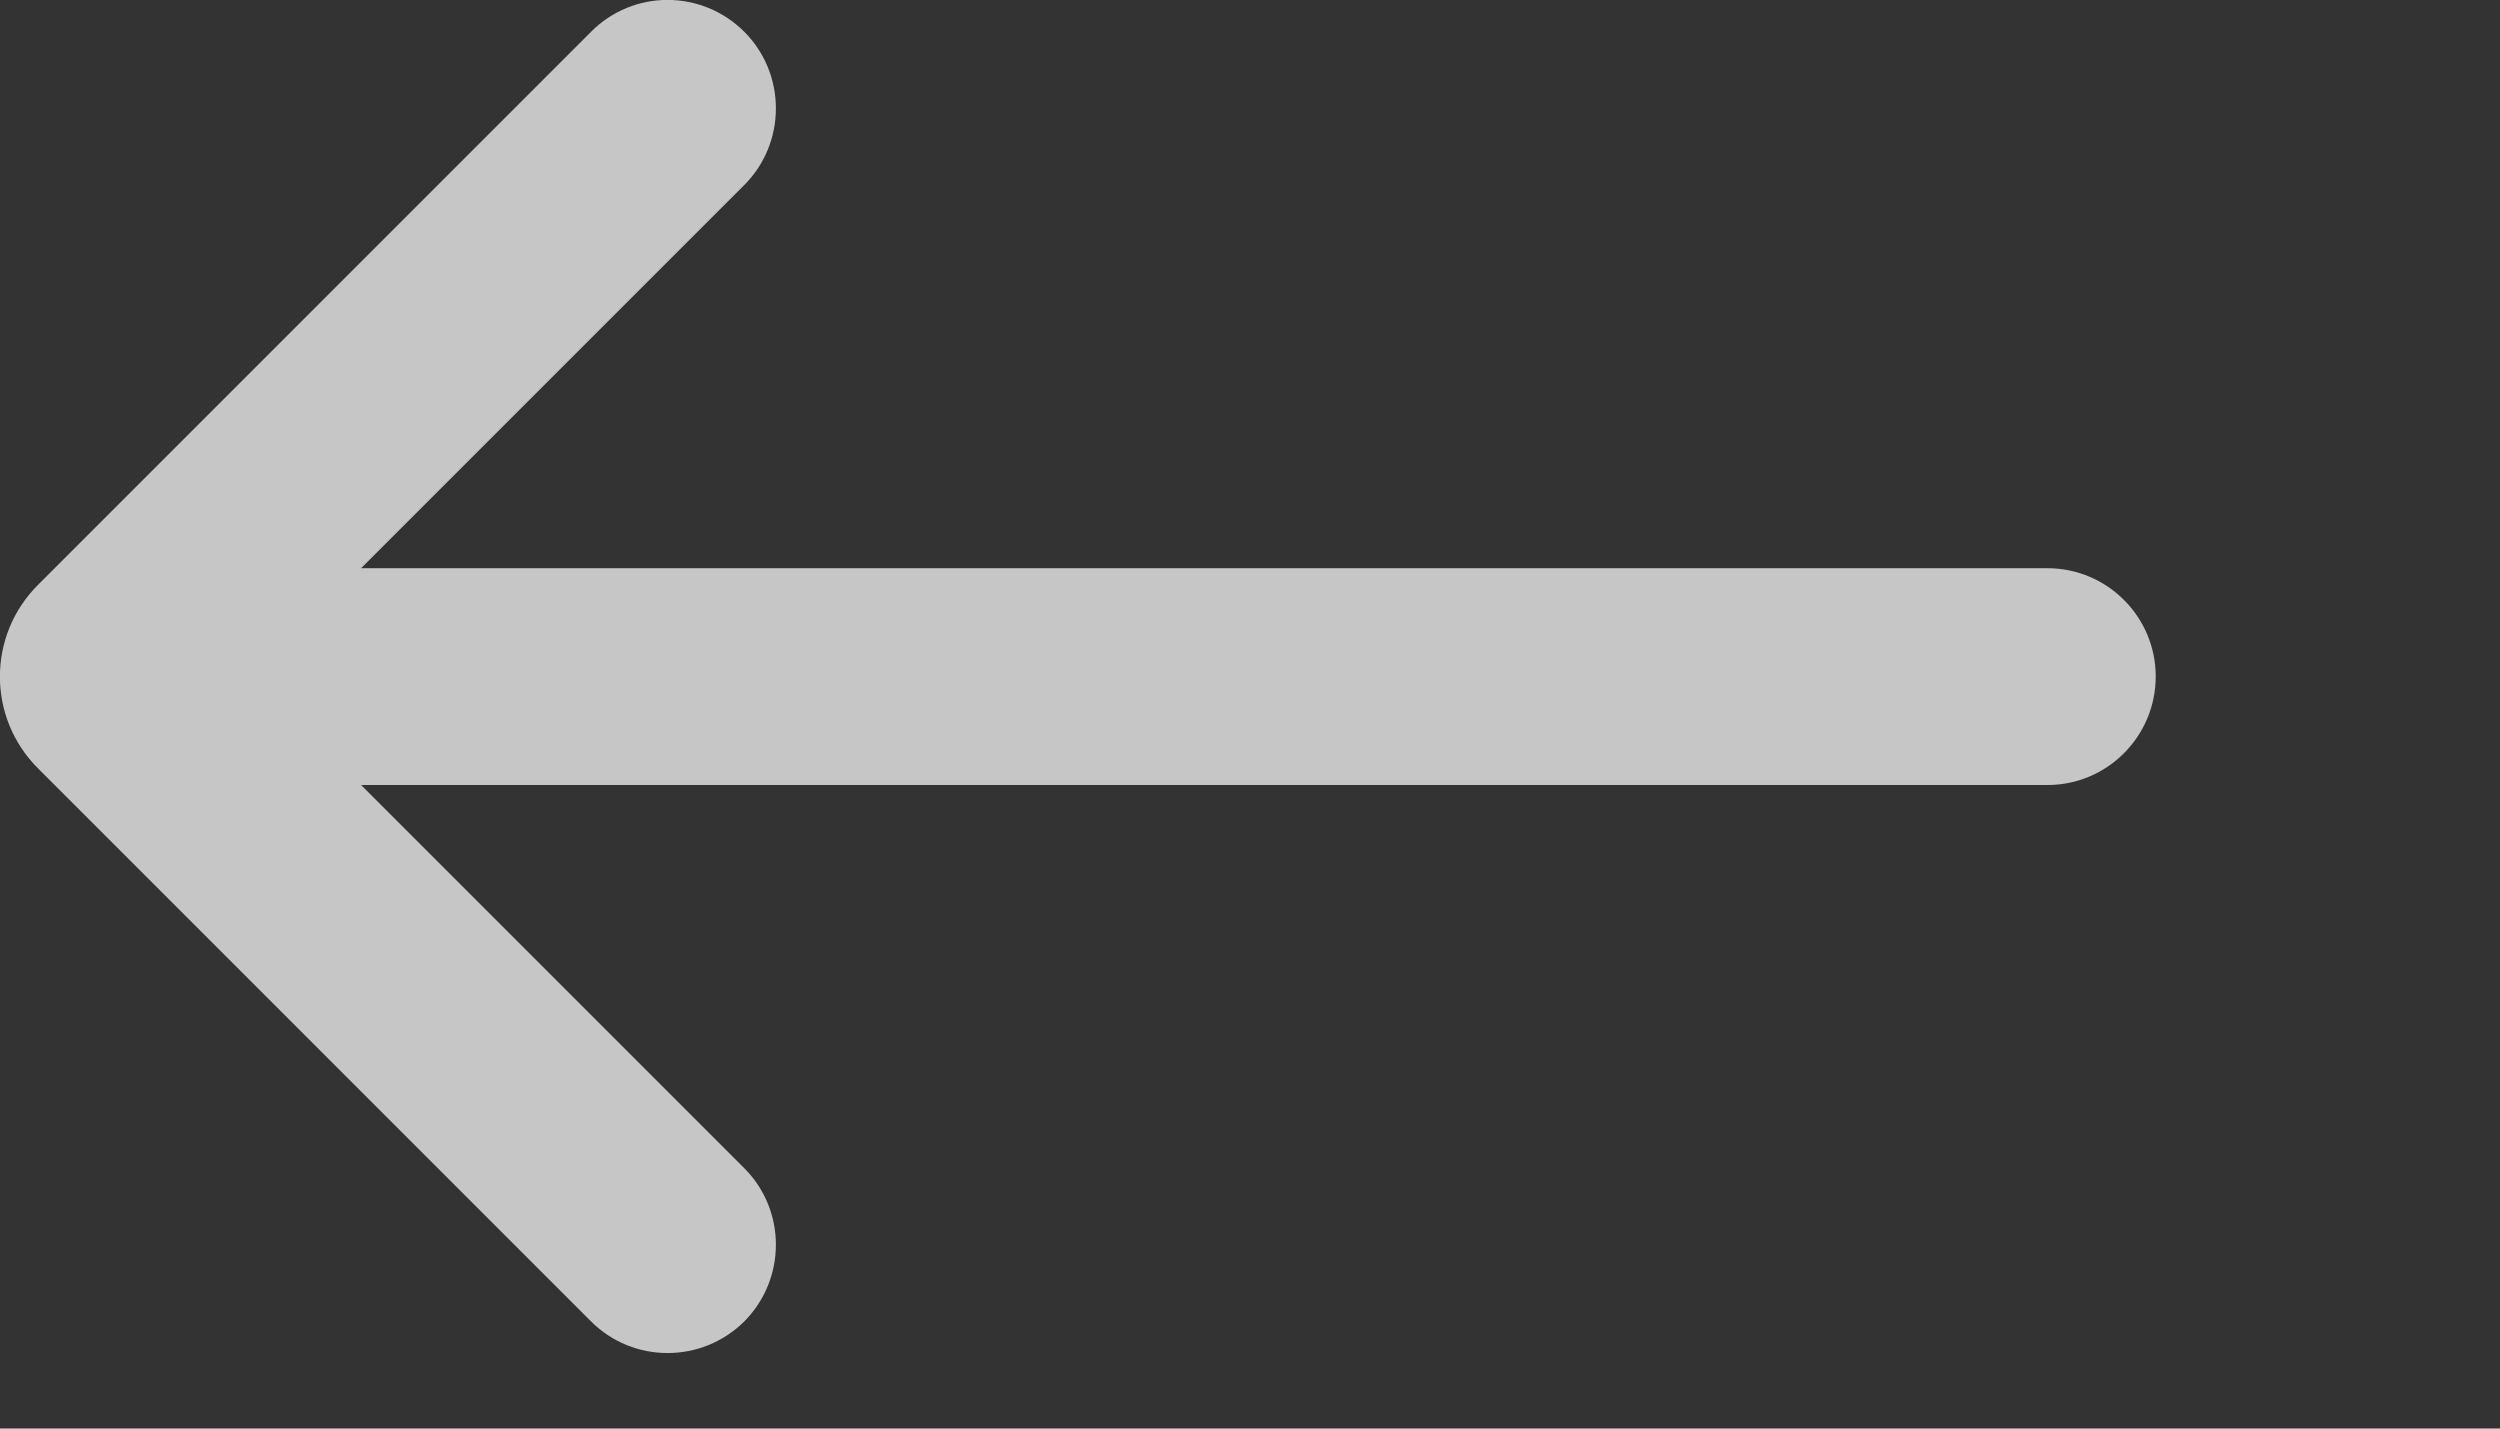 <?xml version="1.0" encoding="utf-8"?>
<svg xmlns="http://www.w3.org/2000/svg" fill="none" height="100%" overflow="visible" preserveAspectRatio="none" style="display: block;" viewBox="0 0 7 4" width="100%">
<rect x="0" y="0" width="7" height="4" fill="#333333" stroke="none"/>
<path clip-rule="evenodd" d="M1.011 1.591L2.084 0.518C2.202 0.4 2.202 0.207 2.084 0.089C1.965 -0.03 1.773 -0.03 1.655 0.089L0.107 1.637C-0.036 1.779 -0.036 2.01 0.107 2.152L1.655 3.7C1.773 3.818 1.965 3.818 2.084 3.7C2.202 3.581 2.202 3.389 2.084 3.271L1.011 2.198H5.733C5.9 2.198 6.036 2.062 6.036 1.894C6.036 1.727 5.9 1.591 5.733 1.591H1.011Z" fill="white" fill-opacity="0.72" fill-rule="evenodd" id="Vector"/>
</svg>